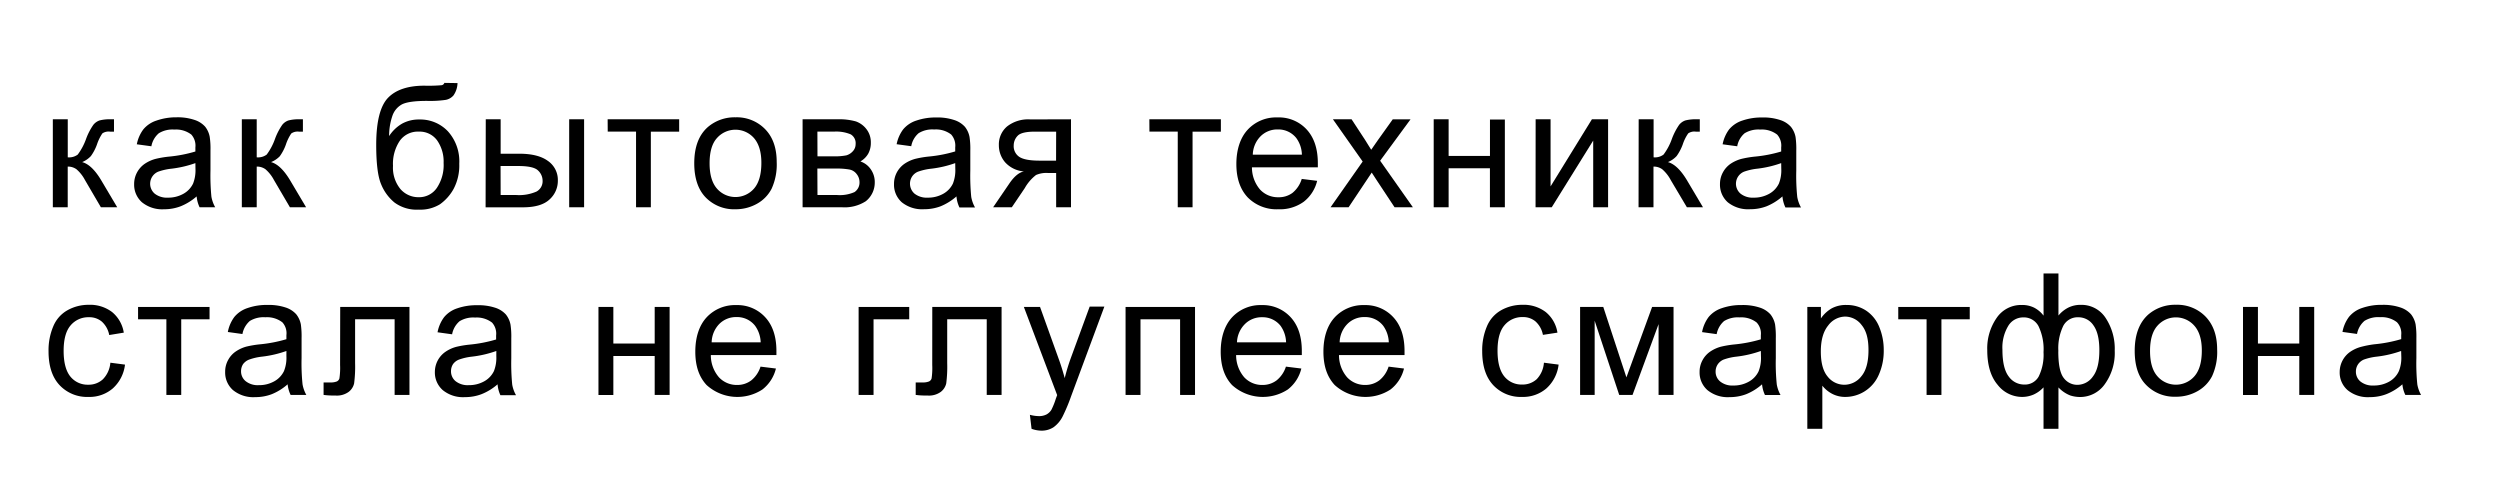 <?xml version="1.0" encoding="UTF-8"?> <svg xmlns="http://www.w3.org/2000/svg" id="Шар_1" data-name="Шар 1" viewBox="0 0 618 124"> <title>podzagggggg</title> <path d="M13.06,29.49h3.69v9.4a3.54,3.54,0,0,0,2.47-.68,14.91,14.91,0,0,0,2.08-3.93,15.35,15.35,0,0,1,1.76-3.4,3.33,3.33,0,0,1,1.56-1.11,10,10,0,0,1,2.82-.28h.74v3.05l-1,0a2.74,2.74,0,0,0-1.87.43A11.09,11.09,0,0,0,24,35.63a11.47,11.47,0,0,1-1.53,2.95,6.27,6.27,0,0,1-2.16,1.49c1.59.43,3.15,1.9,4.67,4.43l4,6.74H24.94L21,44.5a9.09,9.09,0,0,0-2.11-2.67,3.6,3.6,0,0,0-2.15-.65V51.24H13.06Z"></path> <path d="M48.61,48.55a13.79,13.79,0,0,1-4,2.46,11.3,11.3,0,0,1-4.06.72A7.94,7.94,0,0,1,35.09,50a5.8,5.8,0,0,1-1.93-4.48,6,6,0,0,1,.73-2.92,6.11,6.11,0,0,1,1.91-2.12,8.78,8.78,0,0,1,2.65-1.2,24.62,24.62,0,0,1,3.28-.56,33.54,33.54,0,0,0,6.57-1.27c0-.5,0-.82,0-1a4.12,4.12,0,0,0-1-3.18,6.21,6.21,0,0,0-4.2-1.24,6.47,6.47,0,0,0-3.84.91,5.54,5.54,0,0,0-1.84,3.22l-3.6-.49A9,9,0,0,1,35.42,32a7,7,0,0,1,3.25-2.19A14.6,14.6,0,0,1,43.61,29a13,13,0,0,1,4.53.66A6,6,0,0,1,50.7,31.3a5.76,5.76,0,0,1,1.14,2.51,19.79,19.79,0,0,1,.19,3.4v4.91a54.31,54.31,0,0,0,.23,6.51,8.28,8.28,0,0,0,.94,2.61H49.34A7.92,7.92,0,0,1,48.61,48.55Zm-.31-8.23a26.83,26.83,0,0,1-6,1.39,14.16,14.16,0,0,0-3.22.74,3.23,3.23,0,0,0-.85,5.41,4.86,4.86,0,0,0,3.27,1,7.63,7.63,0,0,0,3.79-.93,5.72,5.72,0,0,0,2.44-2.55,9,9,0,0,0,.59-3.69Z"></path> <path d="M59.78,29.49h3.68v9.4a3.54,3.54,0,0,0,2.47-.68A14.6,14.6,0,0,0,68,34.28a15.35,15.35,0,0,1,1.76-3.4,3.33,3.33,0,0,1,1.56-1.11,10.08,10.08,0,0,1,2.82-.28h.74v3.05l-1,0A2.74,2.74,0,0,0,72,33a11.09,11.09,0,0,0-1.31,2.68,11.47,11.47,0,0,1-1.53,2.95A6.22,6.22,0,0,1,67,40.07c1.58.43,3.14,1.9,4.67,4.43l4,6.74h-4L67.72,44.5a9.09,9.09,0,0,0-2.11-2.67,3.58,3.58,0,0,0-2.15-.65V51.24H59.78Z"></path> <path d="M109.85,20.49l3.25.05a5.64,5.64,0,0,1-1,3.05,3.39,3.39,0,0,1-1.92,1.1,26.85,26.85,0,0,1-4.62.25c-3,0-5.12.29-6.23.88A5.08,5.08,0,0,0,97,28.64a15.3,15.3,0,0,0-.81,5,9.46,9.46,0,0,1,3.25-3.1,8.54,8.54,0,0,1,4.2-1,9.4,9.4,0,0,1,7.09,2.93,11.06,11.06,0,0,1,2.8,8,12.38,12.38,0,0,1-1.41,6.25,11.47,11.47,0,0,1-3.35,3.77,9.24,9.24,0,0,1-5.27,1.33,9.21,9.21,0,0,1-6-1.77,11.37,11.37,0,0,1-3.3-4.54Q93,42.66,93,35.79c0-5.74,1-9.62,2.92-11.61s4.94-3,9-3a37.19,37.19,0,0,0,4.28-.12A.86.86,0,0,0,109.85,20.49Zm-.19,19.79a9.12,9.12,0,0,0-1.6-5.57,5.33,5.33,0,0,0-4.54-2.17,5.45,5.45,0,0,0-4.71,2.29A10.21,10.21,0,0,0,97.15,41,8.31,8.31,0,0,0,99,46.75a5.88,5.88,0,0,0,4.52,2A5.28,5.28,0,0,0,108,46.43,10.14,10.14,0,0,0,109.66,40.28Z"></path> <path d="M120.08,29.49h3.68V38h4.67c3,0,5.39.59,7,1.77a5.7,5.7,0,0,1,2.47,4.88,6.17,6.17,0,0,1-2.06,4.66c-1.38,1.29-3.57,1.94-6.59,1.94h-9.21Zm3.68,18.72h3.87a10.68,10.68,0,0,0,5-.86,2.89,2.89,0,0,0,1.5-2.69A3.47,3.47,0,0,0,133,42.14c-.74-.73-2.37-1.1-4.89-1.1h-4.37ZM140.7,29.49h3.69V51.24H140.7Z"></path> <path d="M150.21,29.49h17.68v3.05h-7v18.7h-3.66V32.54h-7Z"></path> <path d="M171.62,40.36q0-6,3.36-8.95A10.13,10.13,0,0,1,181.82,29a9.76,9.76,0,0,1,7.33,2.94Q192,34.87,192,40.05a14.39,14.39,0,0,1-1.26,6.61,8.94,8.94,0,0,1-3.67,3.74,10.72,10.72,0,0,1-5.25,1.33,9.78,9.78,0,0,1-7.38-2.93C172.56,46.85,171.62,44,171.62,40.36Zm3.79,0c0,2.79.61,4.87,1.82,6.26a6.07,6.07,0,0,0,9.16,0c1.21-1.39,1.82-3.52,1.82-6.37q0-4-1.83-6.12a6.1,6.1,0,0,0-9.15,0C176,35.49,175.41,37.58,175.41,40.36Z"></path> <path d="M198.4,29.49h8.5a15.38,15.38,0,0,1,4.66.52,5.65,5.65,0,0,1,2.62,1.91,5.24,5.24,0,0,1,1.09,3.34,5.52,5.52,0,0,1-.64,2.72,5.28,5.28,0,0,1-1.94,1.93,5,5,0,0,1,2.55,1.92,5.48,5.48,0,0,1,1,3.32,5.88,5.88,0,0,1-2.21,4.59,9.66,9.66,0,0,1-5.84,1.5H198.4Zm3.68,9.15H206a14.3,14.3,0,0,0,3.23-.24,3.41,3.41,0,0,0,1.58-1,2.55,2.55,0,0,0,.7-1.79,2.51,2.51,0,0,0-1.22-2.4,9.25,9.25,0,0,0-4.17-.67h-4.06Zm0,9.57h4.86a8.9,8.9,0,0,0,4.3-.73A2.84,2.84,0,0,0,212.47,45a3.16,3.16,0,0,0-.68-1.94A2.91,2.91,0,0,0,210,41.91a17.83,17.83,0,0,0-3.48-.24h-4.47Z"></path> <path d="M236.44,48.55A13.89,13.89,0,0,1,232.5,51a11.39,11.39,0,0,1-4.07.72A8,8,0,0,1,222.92,50,5.8,5.8,0,0,1,221,45.5a6,6,0,0,1,.72-2.92,6.11,6.11,0,0,1,1.91-2.12,8.89,8.89,0,0,1,2.65-1.2,24.93,24.93,0,0,1,3.28-.56,33.38,33.38,0,0,0,6.57-1.27c0-.5,0-.82,0-1a4.12,4.12,0,0,0-1-3.18,6.18,6.18,0,0,0-4.2-1.24,6.47,6.47,0,0,0-3.84.91,5.48,5.48,0,0,0-1.83,3.22l-3.61-.49A9,9,0,0,1,223.25,32a7,7,0,0,1,3.26-2.19,14.54,14.54,0,0,1,4.93-.77,13,13,0,0,1,4.53.66,6,6,0,0,1,2.56,1.65,5.76,5.76,0,0,1,1.14,2.51,19.79,19.79,0,0,1,.19,3.4v4.91a54.31,54.31,0,0,0,.23,6.51,8.28,8.28,0,0,0,.94,2.61h-3.85A7.7,7.7,0,0,1,236.44,48.55Zm-.31-8.23a26.69,26.69,0,0,1-6,1.39,14.16,14.16,0,0,0-3.22.74,3.19,3.19,0,0,0-1.45,1.2,3.27,3.27,0,0,0,.6,4.21,4.86,4.86,0,0,0,3.27,1,7.63,7.63,0,0,0,3.79-.93,5.72,5.72,0,0,0,2.44-2.55,9,9,0,0,0,.59-3.69Z"></path> <path d="M264.75,29.49V51.24h-3.67V42.76H259a6.35,6.35,0,0,0-2.89.5,10.69,10.69,0,0,0-2.78,3.23l-3.21,4.75H245.5l4-5.86q1.83-2.68,3.63-3a7,7,0,0,1-4.68-2.28,6.43,6.43,0,0,1-1.53-4.24,5.82,5.82,0,0,1,2-4.58,8.45,8.45,0,0,1,5.78-1.76Zm-3.67,3.05h-5.24c-2.2,0-3.61.34-4.25,1a3.42,3.42,0,0,0-1,2.4,3.16,3.16,0,0,0,1.4,2.85c.94.61,2.59.92,5,.92h4.07Z"></path> <path d="M284.12,29.49H301.8v3.05h-7v18.7h-3.66V32.54h-7Z"></path> <path d="M321.79,44.23l3.81.47a9.28,9.28,0,0,1-3.34,5.19A10.07,10.07,0,0,1,316,51.73a10,10,0,0,1-7.57-2.94c-1.86-2-2.8-4.71-2.8-8.24s.95-6.5,2.83-8.52a9.54,9.54,0,0,1,7.33-3A9.3,9.3,0,0,1,323,32c1.84,2,2.77,4.77,2.77,8.36,0,.22,0,.55,0,1H309.48a8.41,8.41,0,0,0,2,5.49,6,6,0,0,0,4.55,1.91,5.65,5.65,0,0,0,3.46-1.07A7.09,7.09,0,0,0,321.79,44.23Zm-12.1-6h12.14a7.26,7.26,0,0,0-1.39-4.11A5.65,5.65,0,0,0,315.87,32a5.84,5.84,0,0,0-4.27,1.7A6.7,6.7,0,0,0,309.69,38.27Z"></path> <path d="M328.91,51.24l7.94-11.31L329.5,29.49h4.61l3.34,5.1c.63,1,1.13,1.78,1.51,2.43.6-.9,1.16-1.7,1.66-2.39l3.67-5.14h4.4l-7.52,10.24,8.1,11.51h-4.53l-4.47-6.76-1.18-1.82-5.72,8.58Z"></path> <path d="M354.41,29.49h3.69v9.05h10.22v-9H372V51.24h-3.69V41.59H358.1v9.65h-3.69Z"></path> <path d="M379.61,29.49h3.69V46.08l10.22-16.59h4V51.24h-3.68V34.75L383.59,51.24h-4Z"></path> <path d="M405.08,29.49h3.69v9.4a3.53,3.53,0,0,0,2.46-.68,14.6,14.6,0,0,0,2.08-3.93,15.81,15.81,0,0,1,1.76-3.4,3.33,3.33,0,0,1,1.56-1.11,10.12,10.12,0,0,1,2.83-.28h.73v3.05l-1,0a2.69,2.69,0,0,0-1.86.43A10.35,10.35,0,0,0,416,35.63a11.74,11.74,0,0,1-1.54,2.95,6.13,6.13,0,0,1-2.15,1.49c1.58.43,3.14,1.9,4.67,4.43l4,6.74H417L413,44.5a9.26,9.26,0,0,0-2.11-2.67,3.62,3.62,0,0,0-2.15-.65V51.24h-3.69Z"></path> <path d="M440.62,48.55A13.76,13.76,0,0,1,436.68,51a11.35,11.35,0,0,1-4.07.72A8,8,0,0,1,427.1,50a5.8,5.8,0,0,1-1.92-4.48,5.91,5.91,0,0,1,.73-2.92,6.08,6.08,0,0,1,1.9-2.12,9,9,0,0,1,2.65-1.2,25.24,25.24,0,0,1,3.28-.56,33.22,33.22,0,0,0,6.57-1.27c0-.5,0-.82,0-1a4.08,4.08,0,0,0-1-3.18,6.18,6.18,0,0,0-4.2-1.24,6.51,6.51,0,0,0-3.84.91,5.48,5.48,0,0,0-1.83,3.22l-3.61-.49A9,9,0,0,1,427.43,32a7.07,7.07,0,0,1,3.26-2.19,14.54,14.54,0,0,1,4.93-.77,13,13,0,0,1,4.53.66,6,6,0,0,1,2.56,1.65,5.77,5.77,0,0,1,1.15,2.51,21.26,21.26,0,0,1,.18,3.4v4.91a51.35,51.35,0,0,0,.24,6.51,8.26,8.26,0,0,0,.93,2.61h-3.85A7.92,7.92,0,0,1,440.62,48.55Zm-.31-8.23a26.55,26.55,0,0,1-6,1.39,14.18,14.18,0,0,0-3.21.74,3.22,3.22,0,0,0-.85,5.41,4.81,4.81,0,0,0,3.26,1,7.6,7.6,0,0,0,3.79-.93,5.72,5.72,0,0,0,2.44-2.55,8.84,8.84,0,0,0,.59-3.69Z"></path> <path d="M27.28,89.66l3.62.47a9.37,9.37,0,0,1-3,5.87,8.81,8.81,0,0,1-6,2.12,9.32,9.32,0,0,1-7.18-2.92Q12,92.29,12,86.84a15.13,15.13,0,0,1,1.17-6.17,8.09,8.09,0,0,1,3.55-4,10.54,10.54,0,0,1,5.19-1.32,9,9,0,0,1,5.8,1.79,8.24,8.24,0,0,1,2.89,5.09L27,82.82a5.94,5.94,0,0,0-1.81-3.3A4.73,4.73,0,0,0,22,78.42a5.7,5.7,0,0,0-4.53,2q-1.74,2-1.74,6.31t1.68,6.37a5.45,5.45,0,0,0,4.38,2,5.16,5.16,0,0,0,3.63-1.33A6.6,6.6,0,0,0,27.28,89.66Z"></path> <path d="M34.13,75.88H51.8v3.05h-7v18.7H41.13V78.93h-7Z"></path> <path d="M71.1,95a13.49,13.49,0,0,1-3.94,2.45,11.35,11.35,0,0,1-4.07.72,7.92,7.92,0,0,1-5.51-1.75,5.79,5.79,0,0,1-1.92-4.47A5.89,5.89,0,0,1,56.39,89a6,6,0,0,1,1.9-2.12,8.78,8.78,0,0,1,2.65-1.21,25.59,25.59,0,0,1,3.28-.55,34.28,34.28,0,0,0,6.58-1.27c0-.51,0-.83,0-1a4,4,0,0,0-1-3.17,6.18,6.18,0,0,0-4.2-1.25,6.51,6.51,0,0,0-3.84.91,5.62,5.62,0,0,0-1.83,3.23l-3.61-.5a9,9,0,0,1,1.62-3.73,7.07,7.07,0,0,1,3.26-2.19,14.32,14.32,0,0,1,4.94-.77,13.23,13.23,0,0,1,4.52.65,6,6,0,0,1,2.56,1.65,5.77,5.77,0,0,1,1.15,2.51,21.26,21.26,0,0,1,.18,3.4v4.92a51.26,51.26,0,0,0,.24,6.5,8.33,8.33,0,0,0,.93,2.61H71.84A7.86,7.86,0,0,1,71.1,95Zm-.3-8.24a27.27,27.27,0,0,1-6,1.4,13.77,13.77,0,0,0-3.21.73A3.34,3.34,0,0,0,60.1,90a3.17,3.17,0,0,0-.51,1.75,3.11,3.11,0,0,0,1.12,2.46,4.77,4.77,0,0,0,3.27,1,7.56,7.56,0,0,0,3.78-.93,5.72,5.72,0,0,0,2.44-2.55,8.82,8.82,0,0,0,.6-3.69Z"></path> <path d="M84.1,75.88h17.12V97.63H97.55V78.93H87.78V89.77a32.1,32.1,0,0,1-.24,5,3.65,3.65,0,0,1-1.36,2.11,4.93,4.93,0,0,1-3.19.9c-.86,0-1.85,0-3-.16V94.54h1.62a4.06,4.06,0,0,0,1.64-.24,1.19,1.19,0,0,0,.65-.75,17.38,17.38,0,0,0,.17-3.33Z"></path> <path d="M123,95a13.53,13.53,0,0,1-4,2.45,11.3,11.3,0,0,1-4.06.72,7.89,7.89,0,0,1-5.51-1.75,5.8,5.8,0,0,1-1.93-4.47,6.06,6.06,0,0,1,2.64-5,8.67,8.67,0,0,1,2.65-1.21,25,25,0,0,1,3.28-.55,34.31,34.31,0,0,0,6.57-1.27c0-.51,0-.83,0-1a4.08,4.08,0,0,0-1-3.17,6.21,6.21,0,0,0-4.2-1.25,6.47,6.47,0,0,0-3.84.91,5.57,5.57,0,0,0-1.84,3.23l-3.6-.5a9,9,0,0,1,1.62-3.73,7,7,0,0,1,3.25-2.19,14.36,14.36,0,0,1,4.94-.77,13.25,13.25,0,0,1,4.53.65,6,6,0,0,1,2.56,1.65,5.76,5.76,0,0,1,1.14,2.51,19.79,19.79,0,0,1,.19,3.4v4.92a54.21,54.21,0,0,0,.23,6.5,8.11,8.11,0,0,0,.94,2.61h-3.86A7.86,7.86,0,0,1,123,95Zm-.31-8.24a27.3,27.3,0,0,1-6,1.4,13.75,13.75,0,0,0-3.22.73A3.26,3.26,0,0,0,112,90a3.17,3.17,0,0,0-.51,1.75,3.13,3.13,0,0,0,1.11,2.46,4.8,4.8,0,0,0,3.27,1,7.63,7.63,0,0,0,3.79-.93,5.72,5.72,0,0,0,2.44-2.55,9,9,0,0,0,.59-3.69Z"></path> <path d="M147.94,75.88h3.68v9.05h10.22V75.88h3.69V97.63h-3.69V88H151.62v9.65h-3.68Z"></path> <path d="M188,90.63l3.81.47a9.34,9.34,0,0,1-3.34,5.18,11.32,11.32,0,0,1-13.8-1.1c-1.86-2-2.79-4.7-2.79-8.24s.94-6.5,2.82-8.52a9.59,9.59,0,0,1,7.34-3,9.28,9.28,0,0,1,7.12,3q2.77,3,2.77,8.35c0,.22,0,.55,0,1H175.72a8.3,8.3,0,0,0,2,5.49,6,6,0,0,0,4.54,1.9A5.63,5.63,0,0,0,185.75,94,7.08,7.08,0,0,0,188,90.63Zm-12.11-6h12.15a7.37,7.37,0,0,0-1.4-4.12,5.63,5.63,0,0,0-4.56-2.13,5.83,5.83,0,0,0-4.27,1.7A6.73,6.73,0,0,0,175.92,84.67Z"></path> <path d="M212.25,75.88h12.51v3.05h-8.82v18.7h-3.69Z"></path> <path d="M230.46,75.88h17.13V97.63h-3.67V78.93h-9.77V89.77a32.1,32.1,0,0,1-.24,5,3.65,3.65,0,0,1-1.36,2.11,4.93,4.93,0,0,1-3.19.9c-.86,0-1.85,0-3-.16V94.54H228a4.06,4.06,0,0,0,1.64-.24,1.19,1.19,0,0,0,.65-.75,17.81,17.81,0,0,0,.16-3.33Z"></path> <path d="M255,106l-.41-3.46a8.59,8.59,0,0,0,2.11.32,4,4,0,0,0,2-.41,3.27,3.27,0,0,0,1.2-1.14A17.51,17.51,0,0,0,261,98.57l.33-.9L253.1,75.88h4l4.52,12.59q.88,2.4,1.58,5a48.09,48.09,0,0,1,1.52-5l4.65-12.68H273L264.76,98a43.75,43.75,0,0,1-2.07,4.93,7.4,7.4,0,0,1-2.25,2.68,5.39,5.39,0,0,1-3,.85A7.4,7.4,0,0,1,255,106Z"></path> <path d="M278.24,75.88h17.17V97.63h-3.69V78.93h-9.79v18.7h-3.69Z"></path> <path d="M317.88,90.63l3.81.47a9.28,9.28,0,0,1-3.34,5.18,11.31,11.31,0,0,1-13.79-1.1c-1.87-2-2.8-4.7-2.8-8.24s.95-6.5,2.83-8.52a9.56,9.56,0,0,1,7.33-3,9.3,9.3,0,0,1,7.13,3q2.76,3,2.76,8.35c0,.22,0,.55,0,1H305.57a8.35,8.35,0,0,0,2,5.49,6,6,0,0,0,4.55,1.9A5.65,5.65,0,0,0,315.61,94,7.14,7.14,0,0,0,317.88,90.63Zm-12.1-6h12.14a7.37,7.37,0,0,0-1.39-4.12A5.65,5.65,0,0,0,312,78.42a5.84,5.84,0,0,0-4.27,1.7A6.73,6.73,0,0,0,305.78,84.67Z"></path> <path d="M343.26,90.63l3.81.47a9.32,9.32,0,0,1-3.33,5.18,11.32,11.32,0,0,1-13.8-1.1c-1.86-2-2.79-4.7-2.79-8.24s.94-6.5,2.82-8.52a9.58,9.58,0,0,1,7.33-3,9.3,9.3,0,0,1,7.13,3q2.77,3,2.77,8.35c0,.22,0,.55,0,1H331a8.35,8.35,0,0,0,2,5.49,6,6,0,0,0,4.55,1.9A5.63,5.63,0,0,0,341,94,7.07,7.07,0,0,0,343.26,90.63Zm-12.1-6h12.15a7.37,7.37,0,0,0-1.4-4.12,5.63,5.63,0,0,0-4.56-2.13,5.81,5.81,0,0,0-4.27,1.7A6.69,6.69,0,0,0,331.16,84.67Z"></path> <path d="M381.66,89.66l3.63.47a9.42,9.42,0,0,1-3,5.87,8.86,8.86,0,0,1-6,2.12,9.3,9.3,0,0,1-7.17-2.92q-2.71-2.91-2.72-8.36a15.13,15.13,0,0,1,1.17-6.17,8.14,8.14,0,0,1,3.55-4,10.54,10.54,0,0,1,5.19-1.32,9,9,0,0,1,5.8,1.79,8.2,8.2,0,0,1,2.89,5.09l-3.59.55a5.94,5.94,0,0,0-1.81-3.3,4.72,4.72,0,0,0-3.14-1.1,5.7,5.7,0,0,0-4.53,2q-1.74,2-1.74,6.31t1.68,6.37a5.45,5.45,0,0,0,4.38,2,5.16,5.16,0,0,0,3.63-1.33A6.6,6.6,0,0,0,381.66,89.66Z"></path> <path d="M390.6,75.88h5.73l5.72,17.41,6.35-17.41h5.3V97.63H410V80.12l-6.44,17.51h-3.29L394.2,79.28V97.63h-3.6Z"></path> <path d="M435.58,95a13.49,13.49,0,0,1-3.94,2.45,11.35,11.35,0,0,1-4.07.72,7.91,7.91,0,0,1-5.51-1.75,5.79,5.79,0,0,1-1.92-4.47,5.89,5.89,0,0,1,.73-2.92,6,6,0,0,1,1.9-2.12,8.78,8.78,0,0,1,2.65-1.21,25.59,25.59,0,0,1,3.28-.55,34.28,34.28,0,0,0,6.58-1.27c0-.51,0-.83,0-1a4,4,0,0,0-1.05-3.17,6.18,6.18,0,0,0-4.2-1.25,6.51,6.51,0,0,0-3.84.91,5.62,5.62,0,0,0-1.83,3.23l-3.61-.5a9,9,0,0,1,1.62-3.73,7.07,7.07,0,0,1,3.26-2.19,14.3,14.3,0,0,1,4.93-.77,13.25,13.25,0,0,1,4.53.65,6,6,0,0,1,2.56,1.65,5.77,5.77,0,0,1,1.15,2.51,21.26,21.26,0,0,1,.18,3.4v4.92a51.26,51.26,0,0,0,.24,6.5,8.33,8.33,0,0,0,.93,2.61h-3.85A7.86,7.86,0,0,1,435.58,95Zm-.3-8.24a27.27,27.27,0,0,1-6,1.4,13.77,13.77,0,0,0-3.21.73,3.29,3.29,0,0,0-1.46,1.2,3.17,3.17,0,0,0-.51,1.75,3.11,3.11,0,0,0,1.12,2.46,4.77,4.77,0,0,0,3.27,1,7.56,7.56,0,0,0,3.78-.93,5.72,5.72,0,0,0,2.44-2.55,8.82,8.82,0,0,0,.6-3.69Z"></path> <path d="M446.77,106V75.88h3.36v2.83a8.25,8.25,0,0,1,2.68-2.49,7.32,7.32,0,0,1,3.63-.83,8.64,8.64,0,0,1,4.92,1.43,8.81,8.81,0,0,1,3.21,4.05,14.83,14.83,0,0,1,1.09,5.72,14.49,14.49,0,0,1-1.2,6A9.08,9.08,0,0,1,461,96.7a9,9,0,0,1-4.81,1.42,6.9,6.9,0,0,1-3.3-.78,7.55,7.55,0,0,1-2.41-2V106Zm3.34-19.09q0,4.2,1.7,6.2a5.21,5.21,0,0,0,4.12,2A5.32,5.32,0,0,0,460.14,93c1.16-1.38,1.75-3.53,1.75-6.44s-.57-4.85-1.71-6.23a5.15,5.15,0,0,0-4.09-2.07,5.32,5.32,0,0,0-4.17,2.21C450.72,81.94,450.11,84.08,450.11,86.88Z"></path> <path d="M469.25,75.88h17.67v3.05h-7v18.7h-3.67V78.93h-7Z"></path> <path d="M505.16,67.6h3.69V78a7.57,7.57,0,0,1,2.52-2,6.8,6.8,0,0,1,3-.64,7.11,7.11,0,0,1,6.13,3.22,13.8,13.8,0,0,1,2.26,8.12A13.14,13.14,0,0,1,520.28,95a7.43,7.43,0,0,1-6.07,3.14,8.21,8.21,0,0,1-2.41-.37,8,8,0,0,1-2.95-2V106h-3.69V95.75a7.54,7.54,0,0,1-2.45,1.78,7.16,7.16,0,0,1-2.9.59,7.67,7.67,0,0,1-6-3c-1.7-2-2.56-4.86-2.56-8.59a13.18,13.18,0,0,1,2.32-7.94,7.3,7.3,0,0,1,6.22-3.2,6.67,6.67,0,0,1,3,.64,6.85,6.85,0,0,1,2.38,2ZM495,86.43q0,4.6,1.55,6.63a4.67,4.67,0,0,0,3.84,2,3.87,3.87,0,0,0,3.58-2,12.19,12.19,0,0,0,1.19-6,13.16,13.16,0,0,0-1.25-6.45,4.09,4.09,0,0,0-3.77-2.15,4.31,4.31,0,0,0-3.7,2.1A10.37,10.37,0,0,0,495,86.43Zm13.81.41q0,4.91,1.35,6.6a4.15,4.15,0,0,0,3.38,1.69,4.7,4.7,0,0,0,3.84-2.08c1.06-1.38,1.58-3.54,1.58-6.46,0-2.76-.48-4.81-1.46-6.16a4.44,4.44,0,0,0-3.76-2,4,4,0,0,0-3.69,2.11A12.7,12.7,0,0,0,508.83,86.84Z"></path> <path d="M527.7,86.75q0-6,3.36-9a10.12,10.12,0,0,1,6.84-2.41,9.76,9.76,0,0,1,7.33,2.94c1.9,2,2.85,4.66,2.85,8.12a14.35,14.35,0,0,1-1.26,6.6,8.94,8.94,0,0,1-3.67,3.74,10.67,10.67,0,0,1-5.25,1.33,9.76,9.76,0,0,1-7.39-2.93C528.63,93.24,527.7,90.43,527.7,86.75Zm3.79,0c0,2.79.6,4.88,1.82,6.26a6.06,6.06,0,0,0,9.15,0q1.83-2.09,1.83-6.37c0-2.69-.62-4.73-1.84-6.11a6.07,6.07,0,0,0-9.14,0C532.09,81.89,531.49,84,531.49,86.75Z"></path> <path d="M554.47,75.88h3.69v9.05h10.22V75.88h3.69V97.63h-3.69V88H558.16v9.65h-3.69Z"></path> <path d="M593.87,95a13.53,13.53,0,0,1-4,2.45,11.33,11.33,0,0,1-4.06.72,7.89,7.89,0,0,1-5.51-1.75,5.76,5.76,0,0,1-1.93-4.47,6.09,6.09,0,0,1,2.63-5,8.72,8.72,0,0,1,2.66-1.21A25.06,25.06,0,0,1,587,85.1a34.28,34.28,0,0,0,6.58-1.27c0-.51,0-.83,0-1a4,4,0,0,0-1.05-3.17,6.17,6.17,0,0,0-4.19-1.25,6.47,6.47,0,0,0-3.84.91,5.57,5.57,0,0,0-1.84,3.23l-3.6-.5a8.84,8.84,0,0,1,1.62-3.73,7,7,0,0,1,3.25-2.19,14.36,14.36,0,0,1,4.94-.77,13.19,13.19,0,0,1,4.52.65A6.08,6.08,0,0,1,596,77.69a5.88,5.88,0,0,1,1.14,2.51,20.91,20.91,0,0,1,.19,3.4v4.92a52,52,0,0,0,.23,6.5,8.33,8.33,0,0,0,.93,2.61H594.6A7.64,7.64,0,0,1,593.87,95Zm-.31-8.24a27.3,27.3,0,0,1-6,1.4,13.75,13.75,0,0,0-3.22.73,3.26,3.26,0,0,0-1.45,1.2,3.17,3.17,0,0,0-.51,1.75,3.13,3.13,0,0,0,1.11,2.46,4.79,4.79,0,0,0,3.27,1,7.63,7.63,0,0,0,3.79-.93A5.69,5.69,0,0,0,593,91.75a8.82,8.82,0,0,0,.6-3.69Z"></path> </svg> 